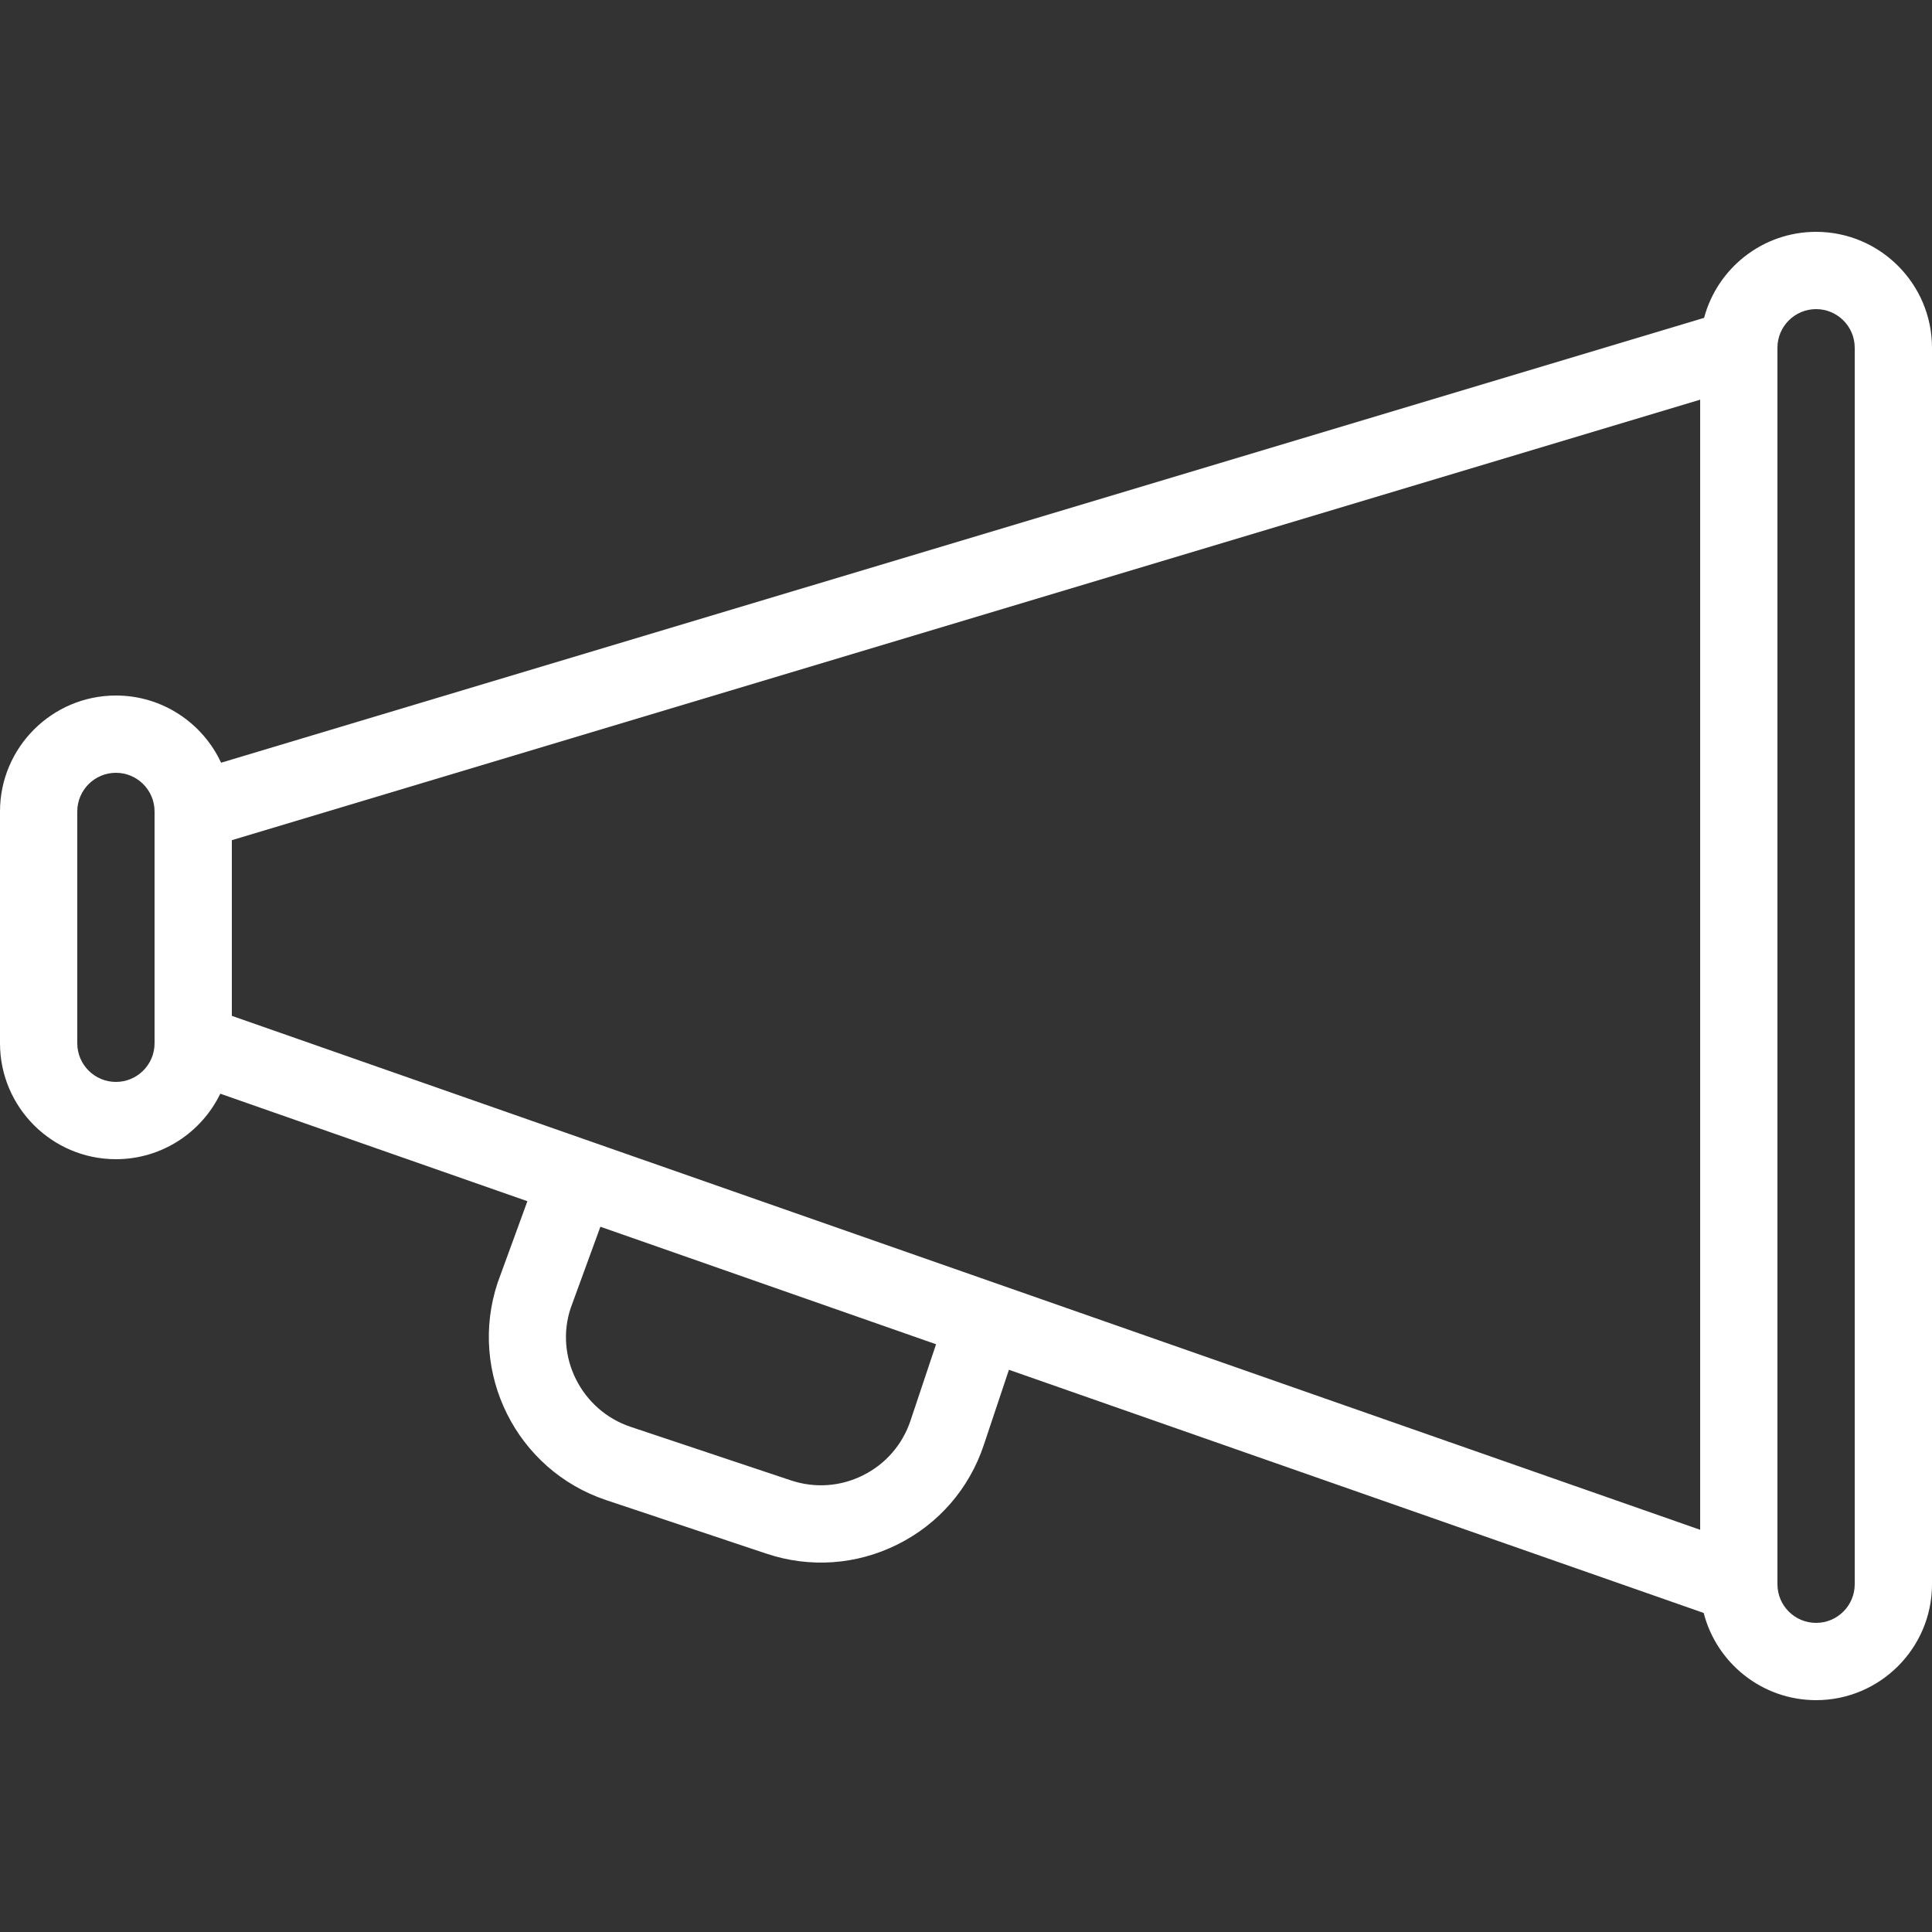 <?xml version="1.0" encoding="utf-8"?>
<!-- Generator: Adobe Illustrator 17.0.2, SVG Export Plug-In . SVG Version: 6.00 Build 0)  -->
<!DOCTYPE svg PUBLIC "-//W3C//DTD SVG 1.0//EN" "http://www.w3.org/TR/2001/REC-SVG-20010904/DTD/svg10.dtd">
<svg fill="#ffffff" version="1.0" id="Layer_1" xmlns="http://www.w3.org/2000/svg" xmlns:xlink="http://www.w3.org/1999/xlink" x="0px" y="0px"
	 width="50px" height="50px" viewBox="0 0 50 50" style="enable-background:new 0 0 50 50;" xml:space="preserve">
<rect x="0" y="0" width="50" height="50" fill="#333333" stroke="none"/>
<path d="M47,6c-1.387,0-2.557,0.945-2.898,2.226L5.722,19.739C5.245,18.713,4.204,18,3,18c-1.654,0-3,1.346-3,3v6
	c0,1.654,1.346,3,3,3c1.187,0,2.215-0.692,2.701-1.695l7.948,2.782l-0.769,2.106c-0.776,2.328,0.483,4.854,2.808,5.63l4.146,1.385
	c1.127,0.377,2.333,0.292,3.396-0.239c1.062-0.53,1.854-1.444,2.23-2.571l0.651-1.948l17.98,6.293C44.424,43.039,45.602,44,47,44
	c1.654,0,3-1.346,3-3V9C50,7.346,48.654,6,47,6z M4,27c0,0.552-0.449,1-1,1s-1-0.448-1-1v-6c0-0.551,0.449-1,1-1s1,0.449,1,1V27z
	 M23.564,36.765c-0.207,0.62-0.643,1.123-1.227,1.415c-0.584,0.293-1.248,0.339-1.869,0.132l-4.146-1.385
	c-1.279-0.428-1.972-1.818-1.553-3.074l0.769-2.105l8.687,3.041L23.564,36.765z M44,39.591L6,26.29v-4.546l38-11.4V39.591z M48,41
	c0,0.552-0.448,1-1,1s-1-0.448-1-1V9c0-0.551,0.448-1,1-1s1,0.449,1,1V41z"/>
</svg>
